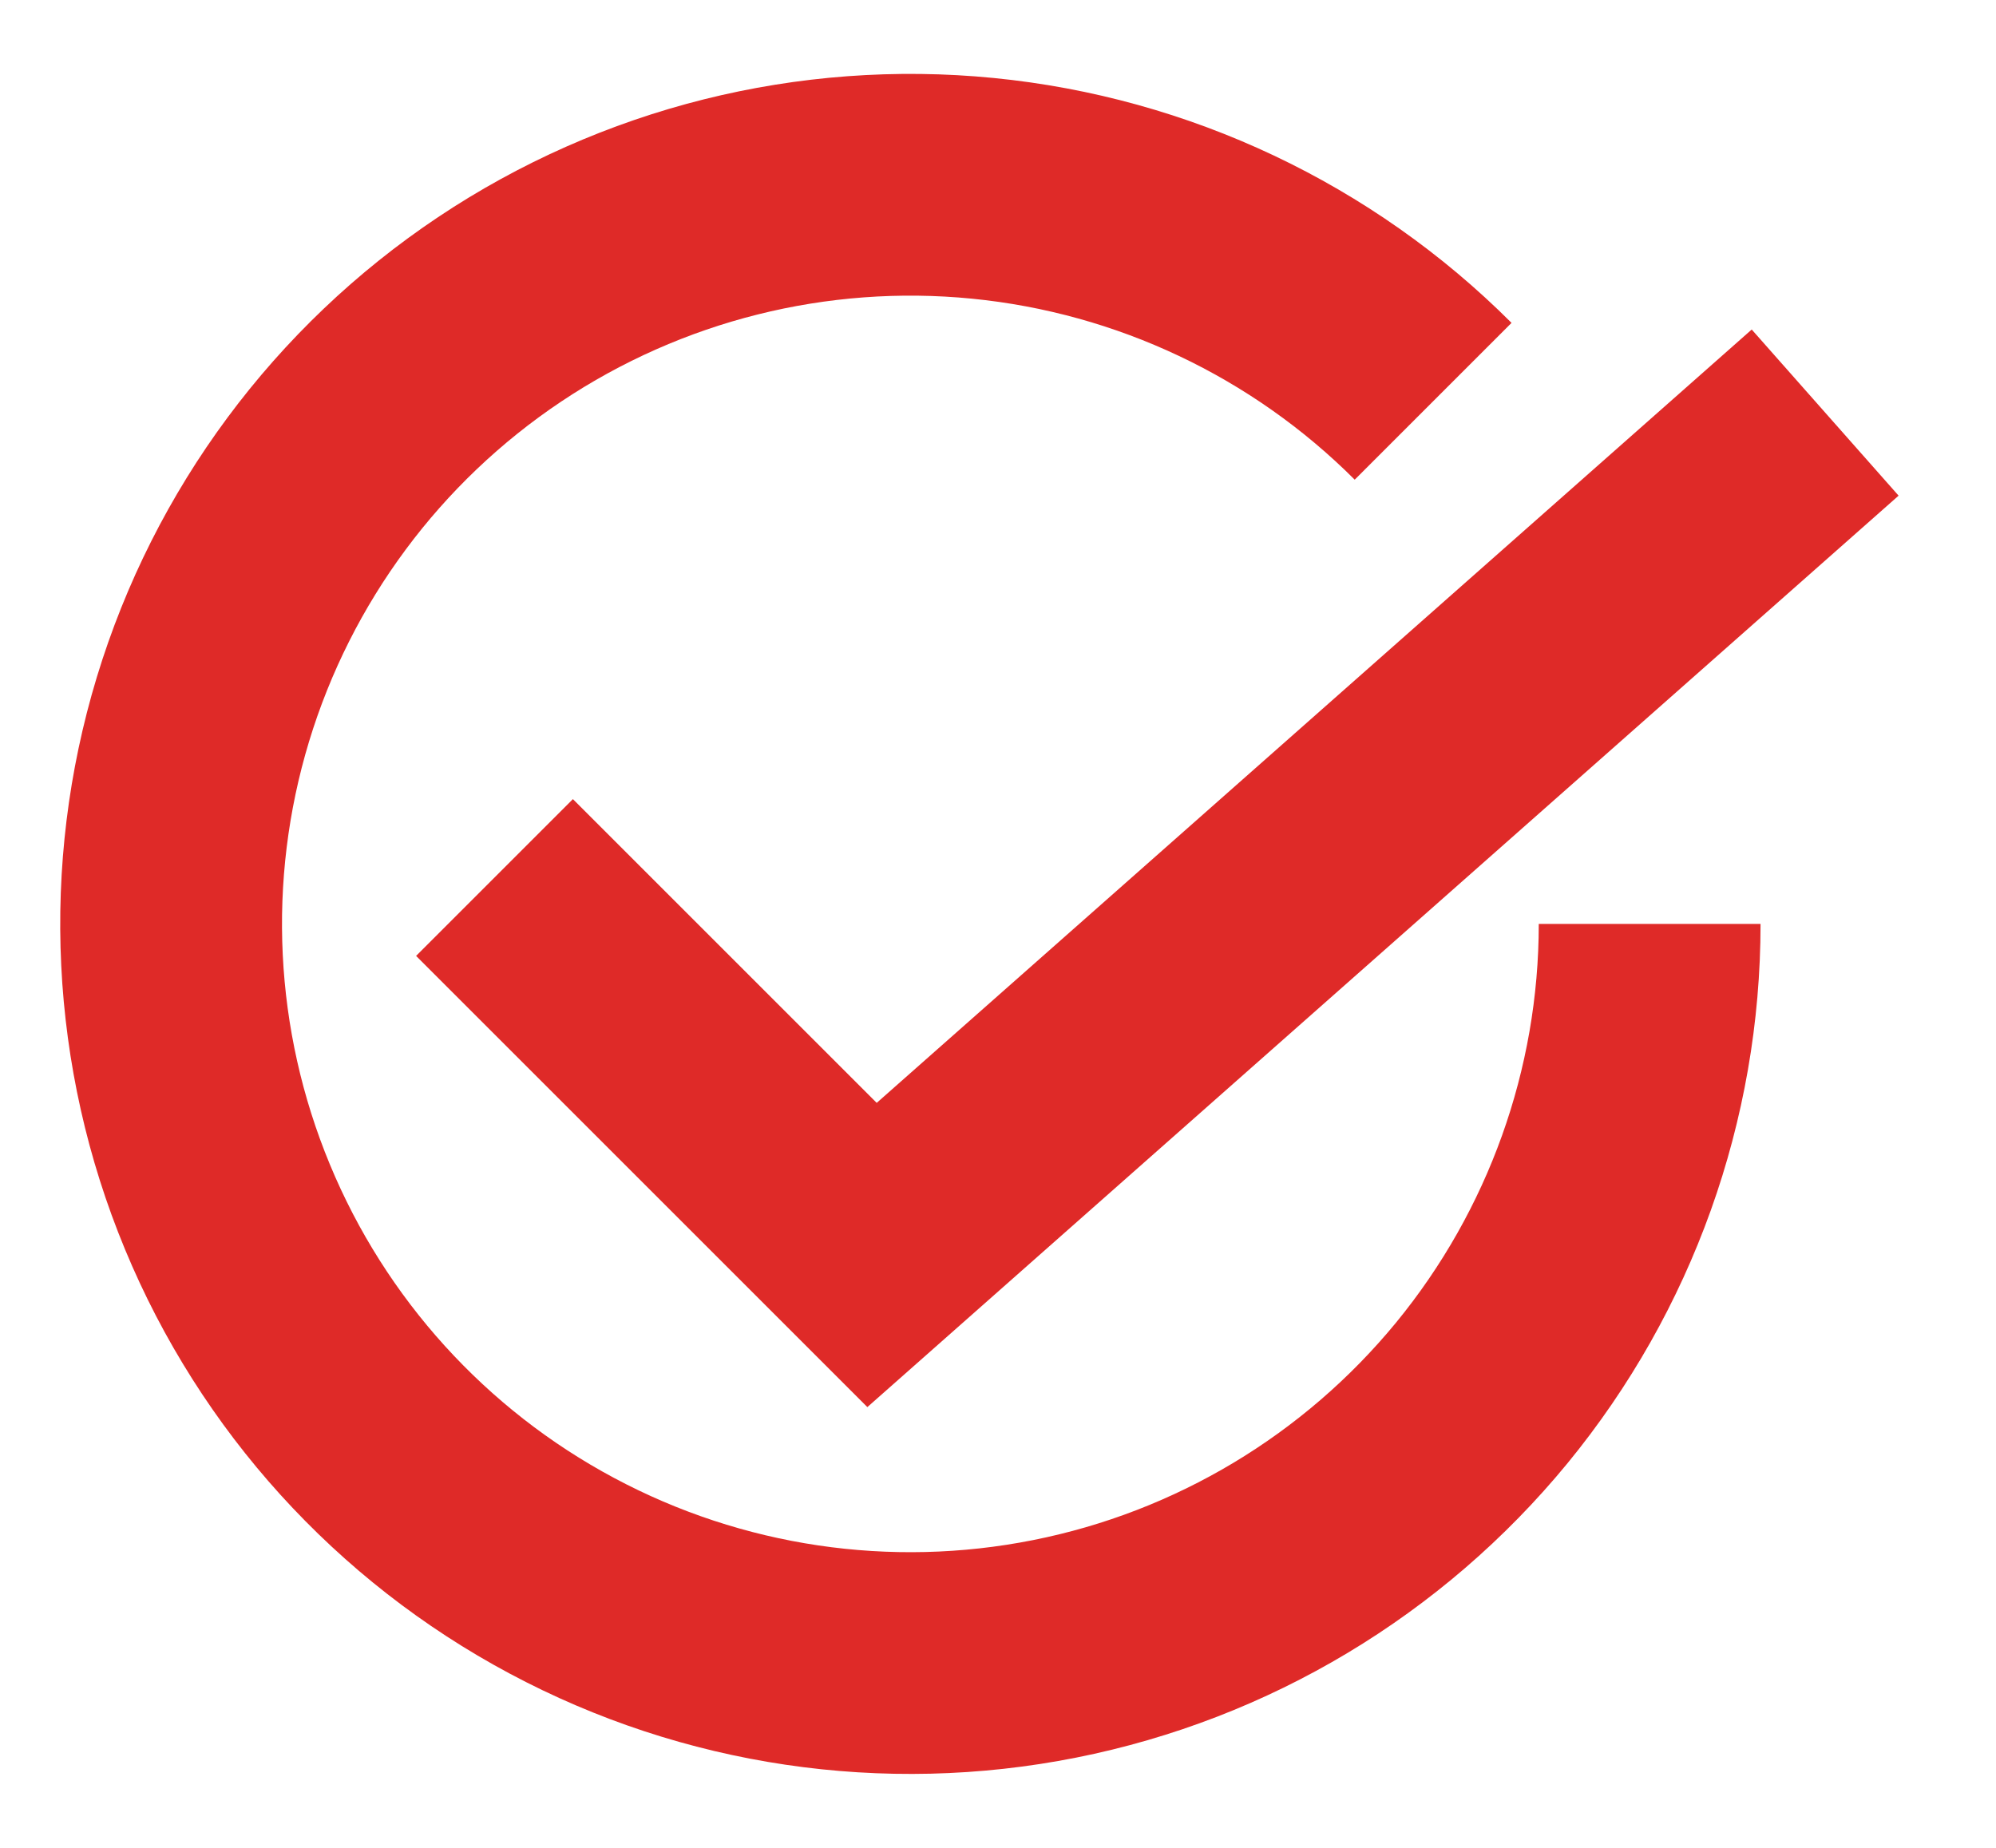 <svg width="27" height="25" viewBox="0 0 27 25" fill="none" xmlns="http://www.w3.org/2000/svg">
<path d="M22.315 12.5C22.315 14.813 21.512 17.055 20.045 18.844C18.577 20.632 16.535 21.857 14.265 22.308C11.996 22.759 9.641 22.41 7.601 21.319C5.56 20.229 3.961 18.464 3.076 16.327C2.19 14.189 2.074 11.811 2.745 9.597C3.417 7.383 4.835 5.471 6.759 4.185C8.683 2.9 10.992 2.321 13.295 2.548C15.597 2.775 17.75 3.793 19.386 5.429" stroke="#DF2A28" stroke-width="3"/>
<path d="M6.689 11.872L11.796 16.979L24.689 5.582" stroke="#DF2A28" stroke-width="3"/>
</svg>

